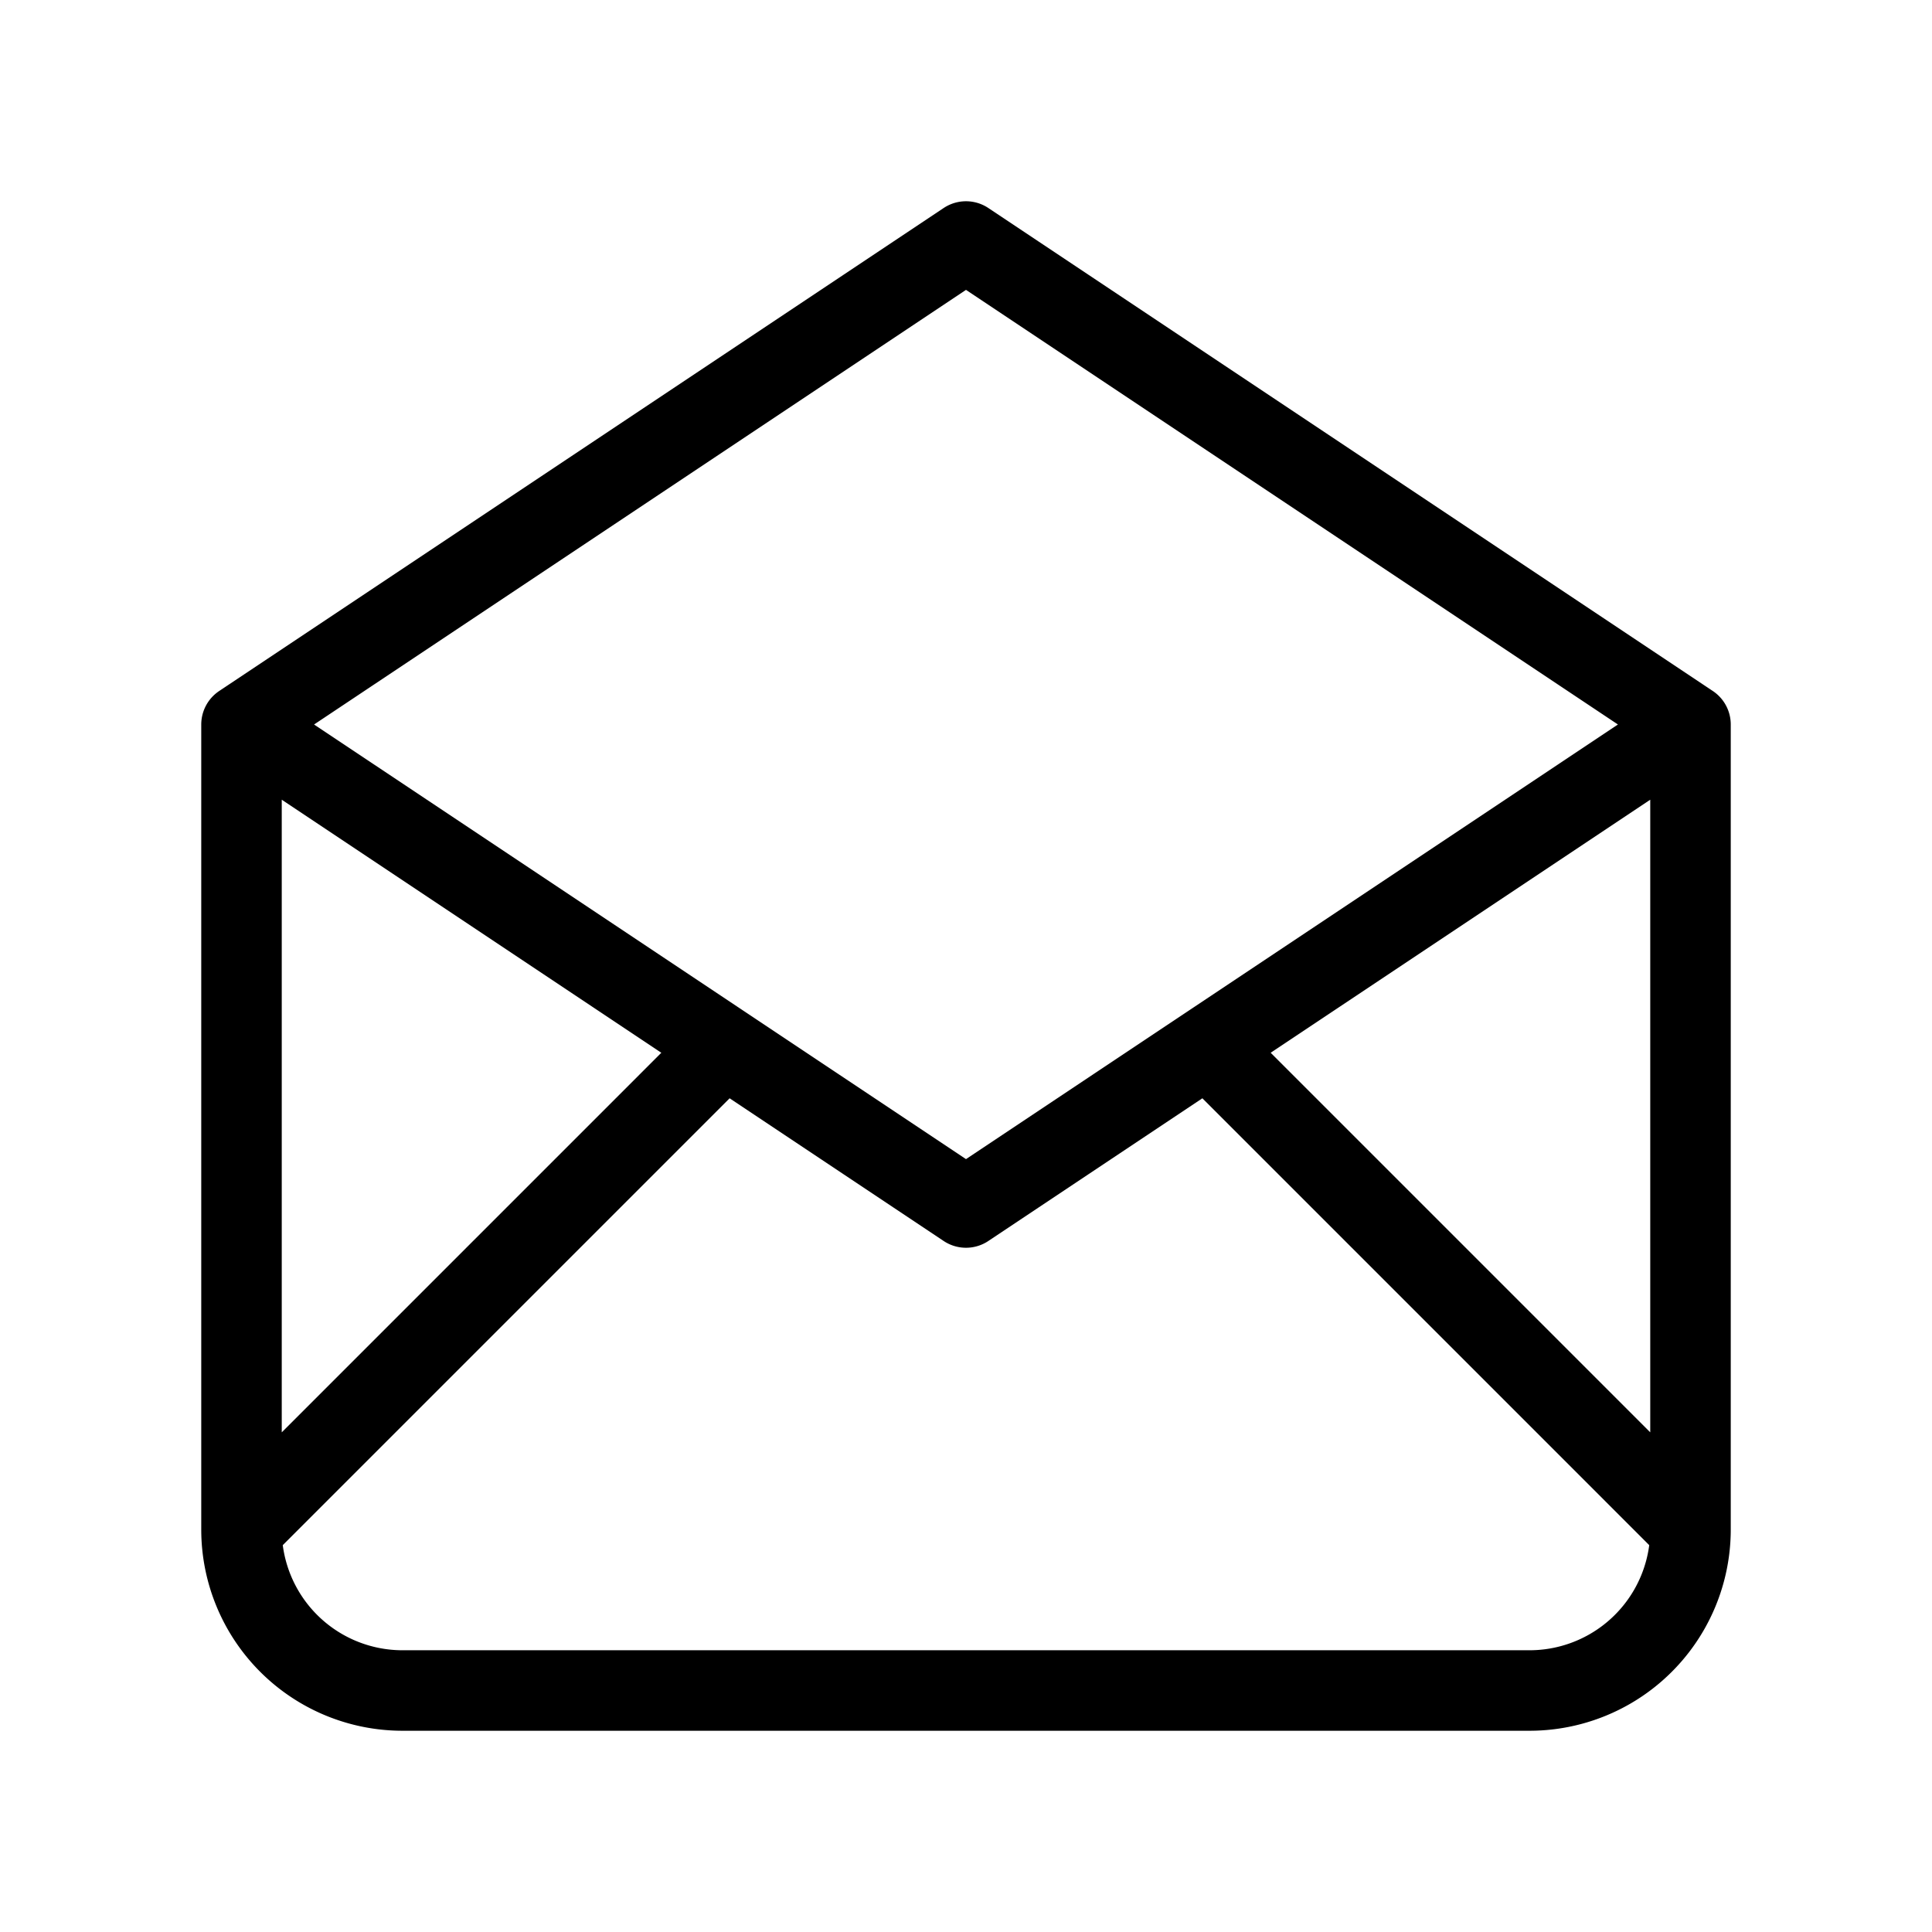 <svg xmlns="http://www.w3.org/2000/svg" width="24" height="24" viewBox="0 0 24 24" fill="none" stroke="currentColor" stroke-width="1" stroke-linecap="round" stroke-linejoin="round"><path d="M3 9l9 6l9 -6l-9 -6l-9 6 M21 9v10a2 2 0 0 1 -2 2h-14a2 2 0 0 1 -2 -2v-10 M3 19l6 -6 M15 13l6 6"/></svg>